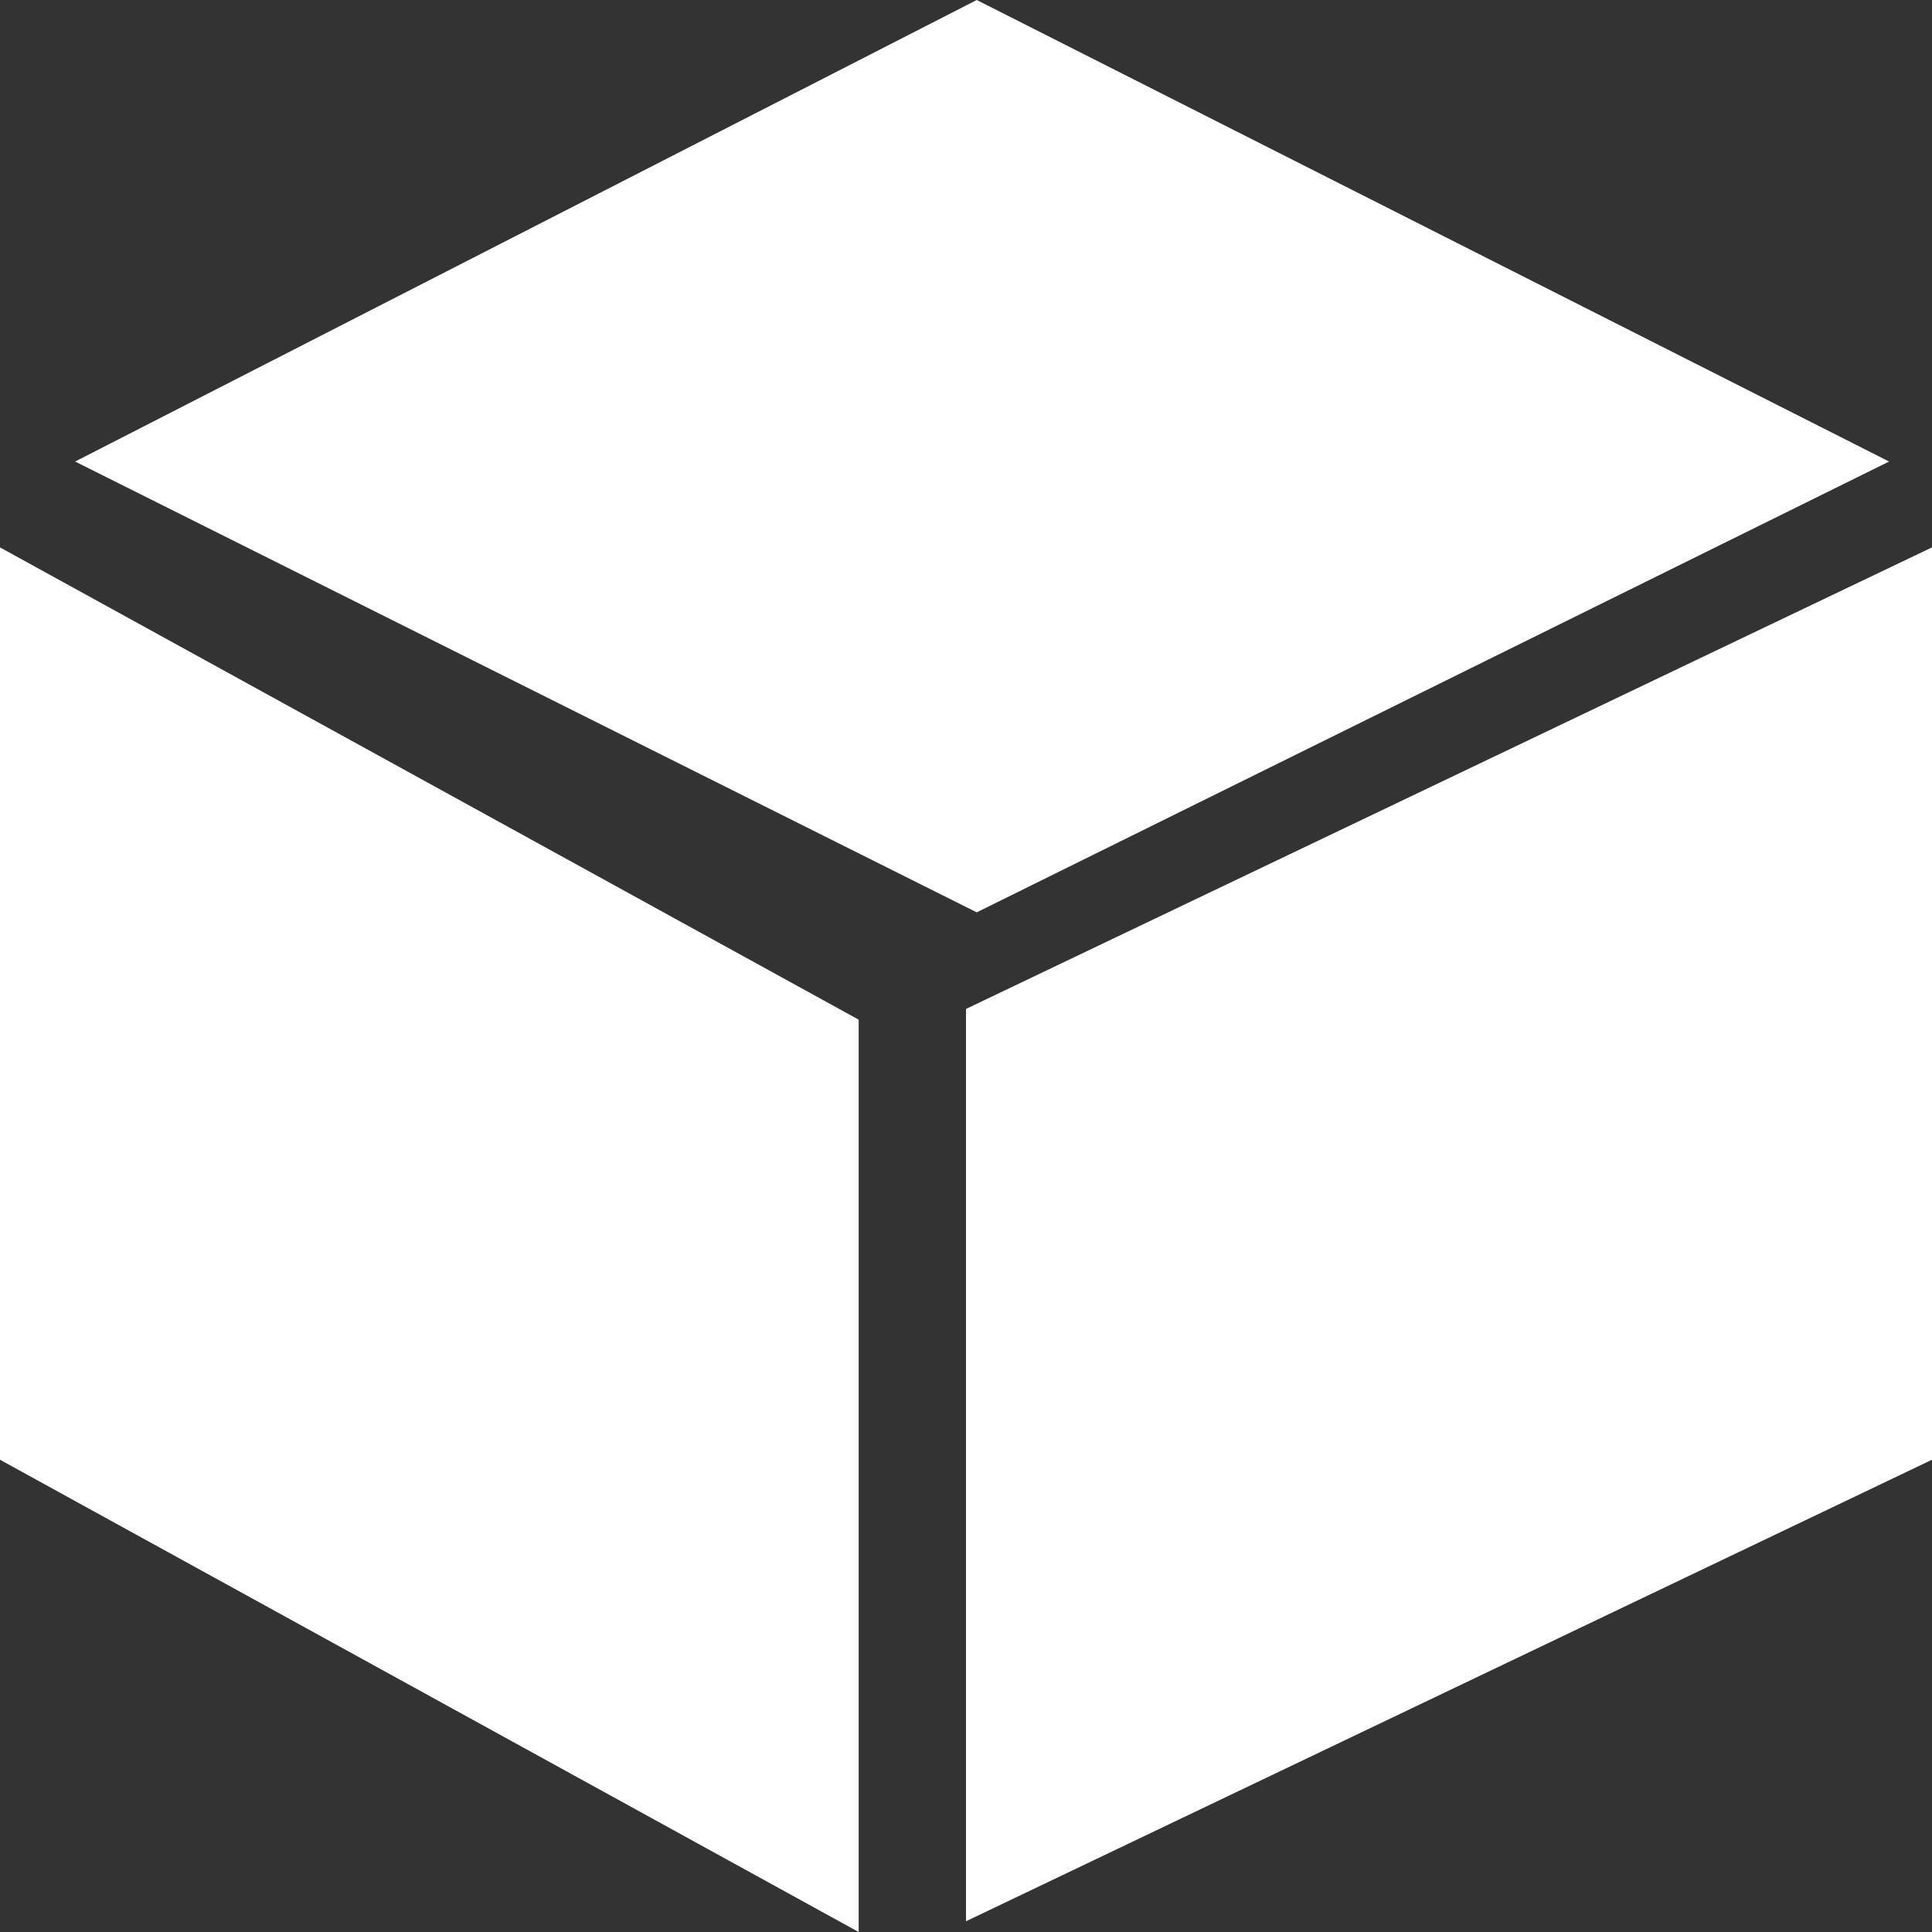 <svg enable-background="new 0 0 18 18" height="18" viewBox="0 0 18 18" width="18" xmlns="http://www.w3.org/2000/svg"><rect x="0" y="0" width="18" height="18" fill="#333333" stroke="none"/><g fill="#fff"><path d="m18 5.1-9 4.3v8.5l9-4.3z"/><path d="m17.6 4.3-8.5-4.3-8.4 4.3 8.4 4.2z"/><path d="m0 5.1v8.5l8 4.4v-8.5z"/></g></svg>
